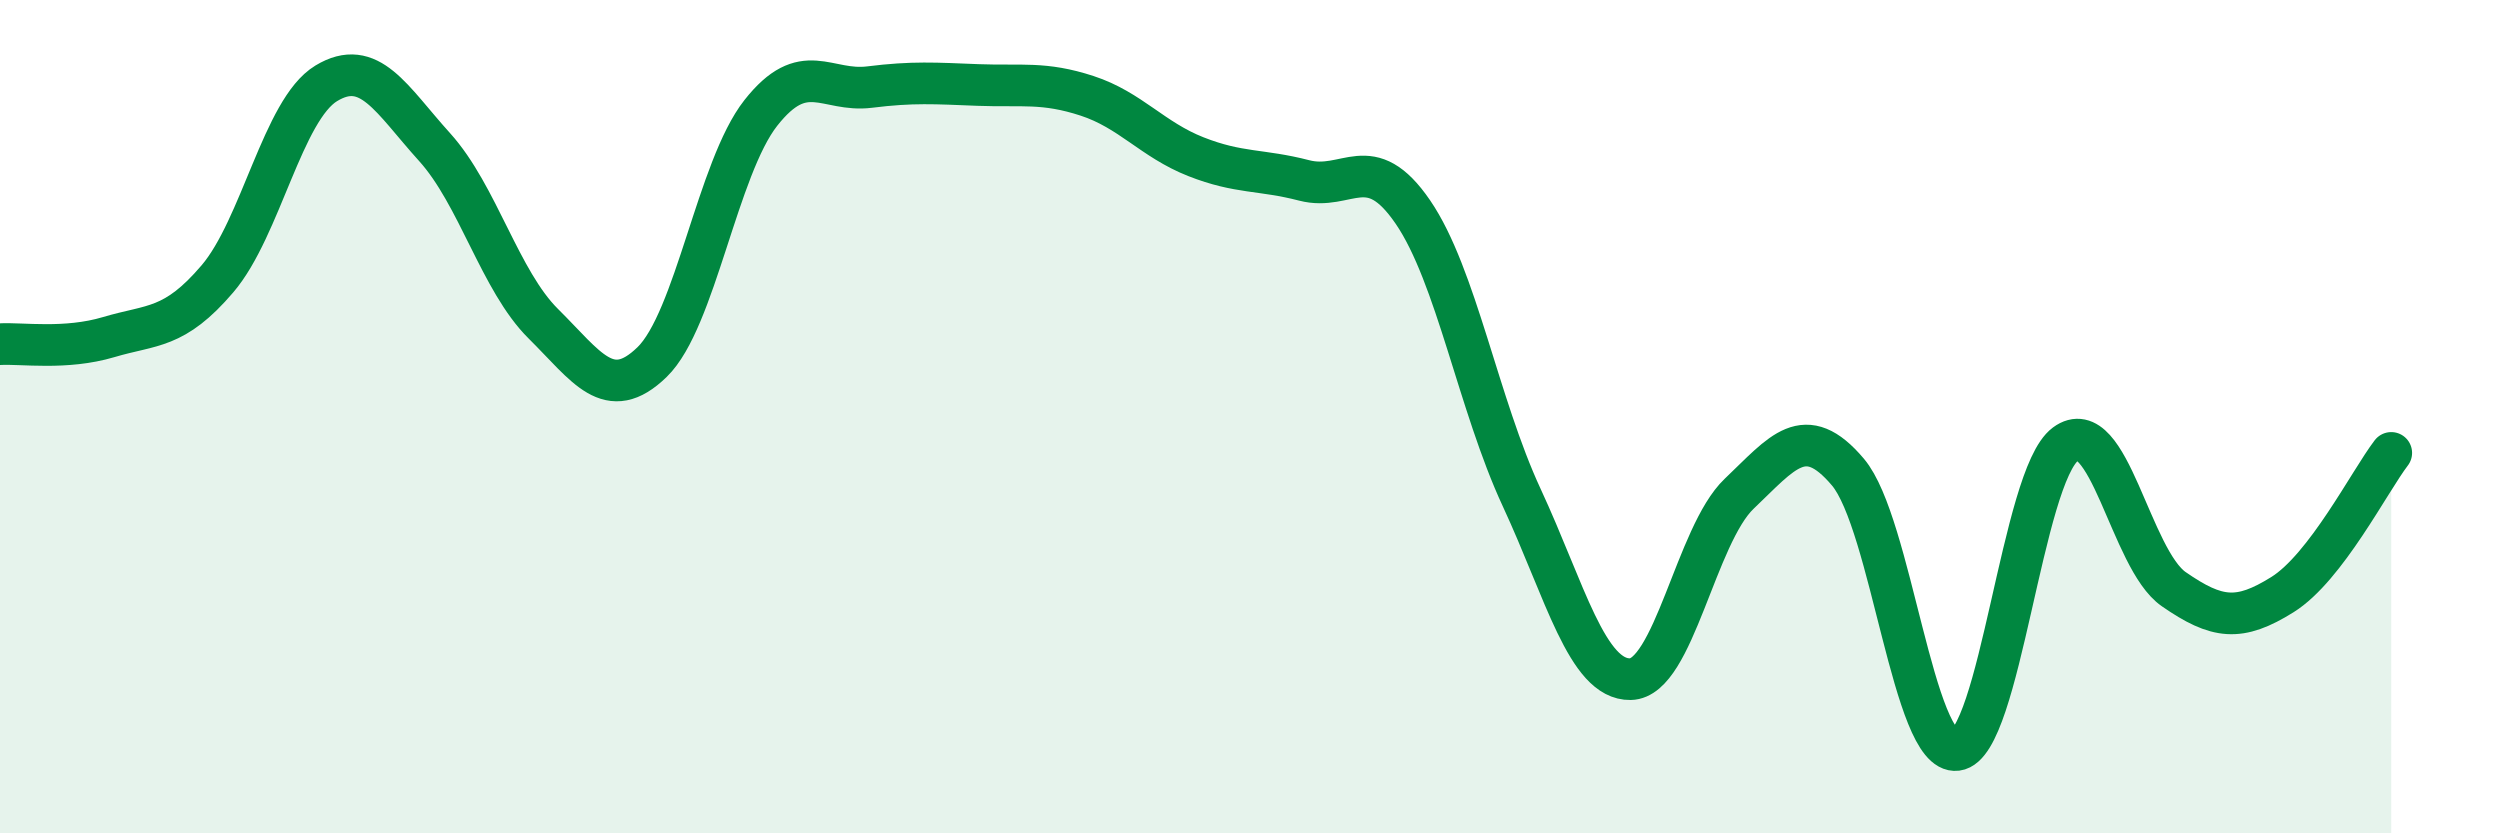 
    <svg width="60" height="20" viewBox="0 0 60 20" xmlns="http://www.w3.org/2000/svg">
      <path
        d="M 0,8.26 C 0.52,8.23 1.57,8.4 2.61,8.09 C 3.65,7.78 4.18,7.91 5.22,6.69 C 6.26,5.47 6.79,2.63 7.83,2 C 8.87,1.37 9.39,2.38 10.43,3.53 C 11.47,4.68 12,6.74 13.04,7.77 C 14.08,8.8 14.61,9.7 15.65,8.69 C 16.69,7.68 17.22,4.03 18.26,2.71 C 19.3,1.39 19.83,2.22 20.87,2.09 C 21.91,1.96 22.44,2 23.48,2.04 C 24.52,2.08 25.05,1.96 26.09,2.3 C 27.13,2.64 27.66,3.35 28.7,3.76 C 29.74,4.17 30.26,4.06 31.3,4.33 C 32.34,4.6 32.87,3.57 33.91,5.09 C 34.95,6.61 35.48,9.7 36.52,11.94 C 37.56,14.18 38.09,16.32 39.13,16.3 C 40.17,16.28 40.7,12.84 41.74,11.85 C 42.78,10.86 43.31,10.1 44.35,11.33 C 45.39,12.56 45.92,18.13 46.96,18 C 48,17.87 48.53,11.43 49.57,10.66 C 50.61,9.89 51.13,13.42 52.17,14.14 C 53.21,14.86 53.74,14.92 54.78,14.27 C 55.82,13.62 56.87,11.55 57.39,10.87L57.39 20L0 20Z"
        fill="#008740"
        opacity="0.1"
        stroke-linecap="round"
        stroke-linejoin="round"
      />
      <path
        d="M 0,8.26 C 0.52,8.23 1.57,8.4 2.61,8.09 C 3.65,7.78 4.18,7.91 5.22,6.69 C 6.26,5.47 6.79,2.63 7.83,2 C 8.87,1.37 9.39,2.38 10.43,3.53 C 11.47,4.68 12,6.74 13.04,7.77 C 14.08,8.8 14.61,9.7 15.65,8.69 C 16.69,7.68 17.22,4.03 18.26,2.71 C 19.3,1.39 19.83,2.22 20.87,2.09 C 21.91,1.96 22.44,2 23.48,2.04 C 24.52,2.08 25.05,1.96 26.09,2.3 C 27.13,2.64 27.66,3.35 28.7,3.76 C 29.74,4.17 30.26,4.06 31.3,4.33 C 32.34,4.6 32.87,3.57 33.91,5.09 C 34.95,6.61 35.48,9.7 36.52,11.94 C 37.56,14.18 38.09,16.32 39.13,16.3 C 40.17,16.28 40.7,12.84 41.74,11.85 C 42.78,10.86 43.31,10.1 44.35,11.33 C 45.39,12.56 45.92,18.13 46.96,18 C 48,17.87 48.53,11.43 49.57,10.66 C 50.61,9.89 51.13,13.42 52.17,14.14 C 53.21,14.86 53.74,14.92 54.78,14.27 C 55.82,13.62 56.87,11.55 57.39,10.87"
        stroke="#008740"
        stroke-width="1"
        fill="none"
        stroke-linecap="round"
        stroke-linejoin="round"
      />
    </svg>
  